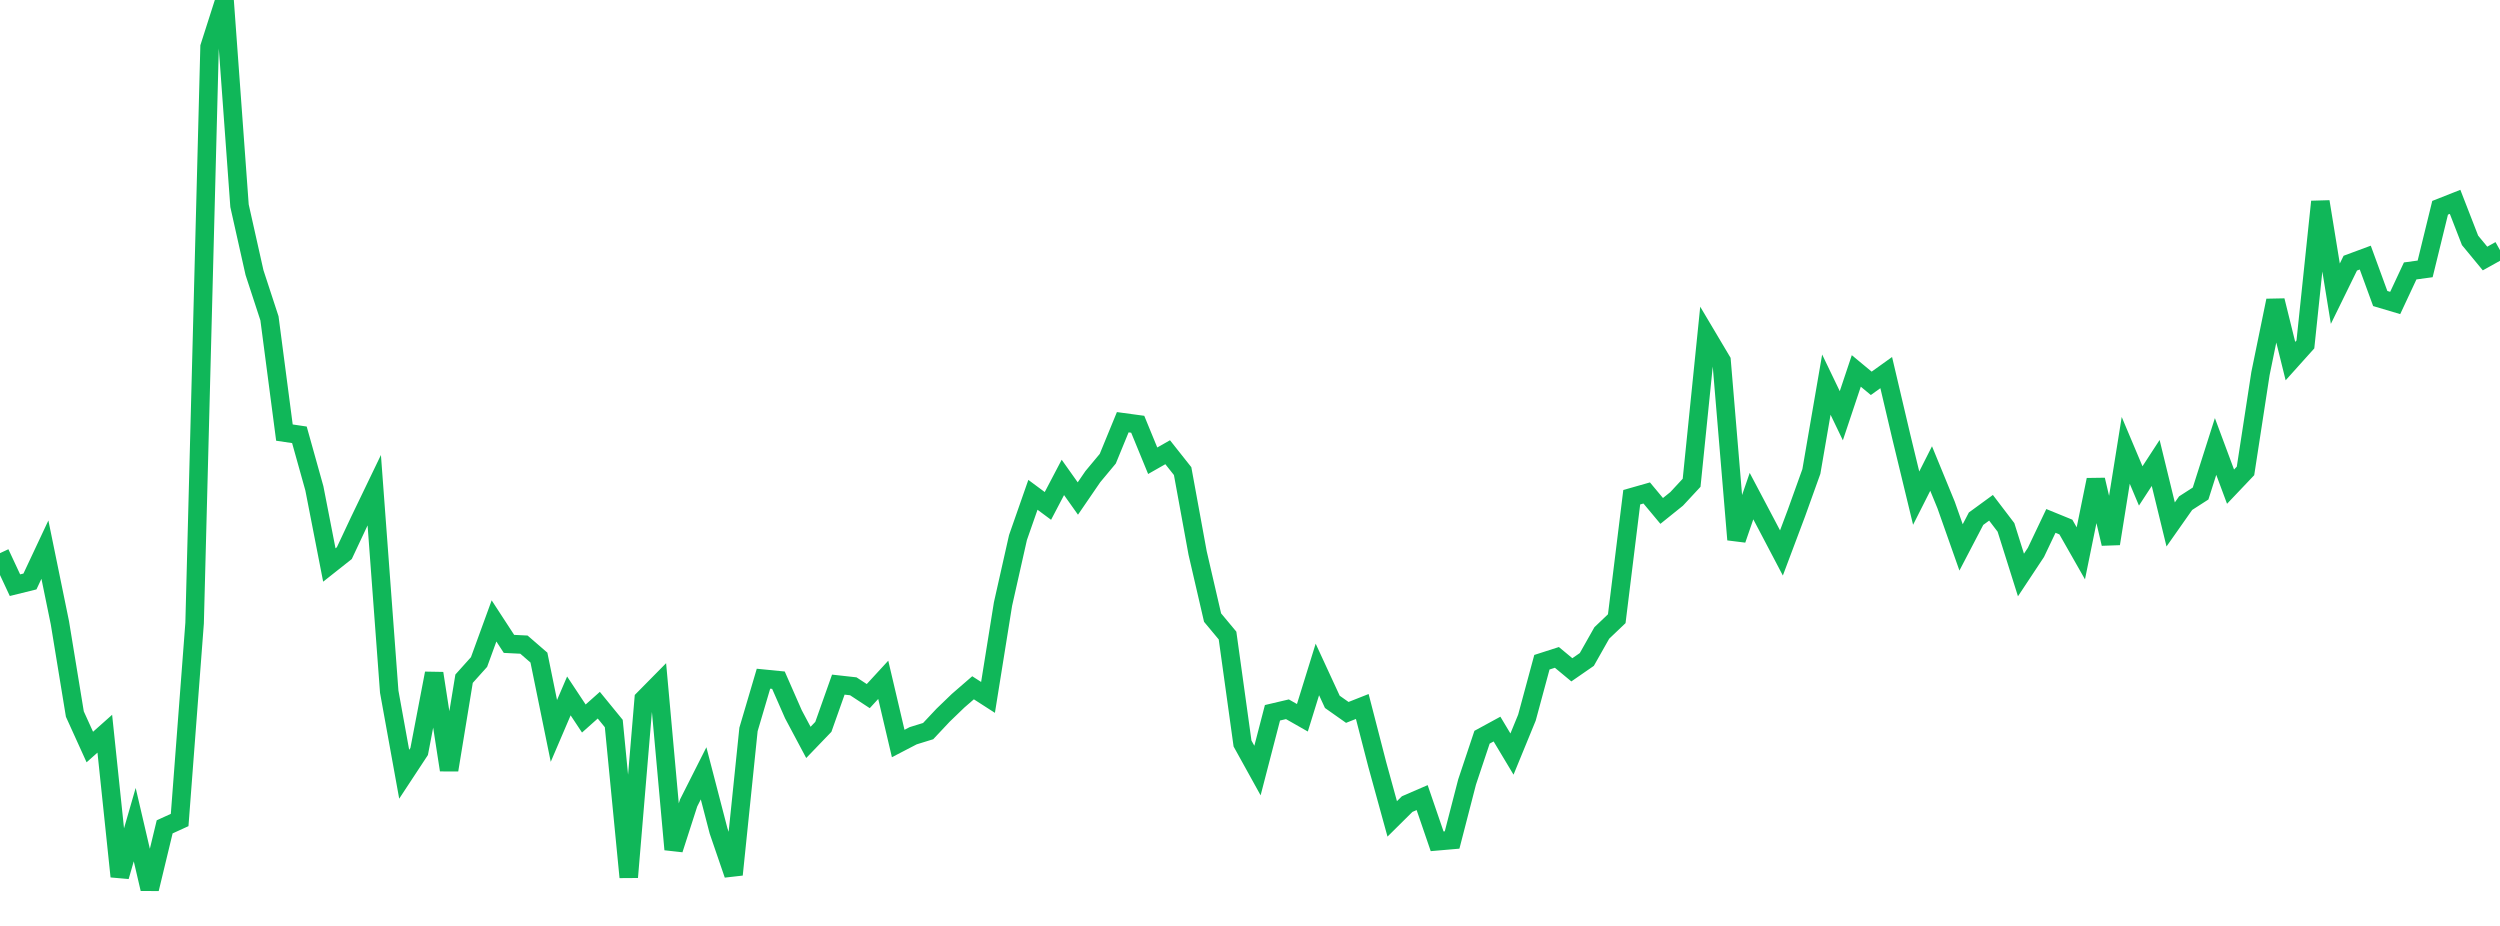 <?xml version="1.0" standalone="no"?>
<!DOCTYPE svg PUBLIC "-//W3C//DTD SVG 1.1//EN" "http://www.w3.org/Graphics/SVG/1.1/DTD/svg11.dtd">
<svg width="135" height="50" viewBox="0 0 135 50" preserveAspectRatio="none" class="sparkline" xmlns="http://www.w3.org/2000/svg"
xmlns:xlink="http://www.w3.org/1999/xlink"><path  class="sparkline--line" d="M 0 29.87 L 0 29.87 L 0.808 31.6 L 1.617 31.4 L 2.425 29.68 L 3.234 33.63 L 4.042 38.56 L 4.85 40.34 L 5.659 39.62 L 6.467 47.33 L 7.275 44.53 L 8.084 48 L 8.892 44.65 L 9.701 44.28 L 10.509 33.65 L 11.317 2.53 L 12.126 0 L 12.934 11.11 L 13.743 14.72 L 14.551 17.19 L 15.359 23.36 L 16.168 23.48 L 16.976 26.37 L 17.784 30.51 L 18.593 29.87 L 19.401 28.15 L 20.21 26.47 L 21.018 37.35 L 21.826 41.81 L 22.635 40.58 L 23.443 36.36 L 24.251 41.58 L 25.06 36.65 L 25.868 35.75 L 26.677 33.53 L 27.485 34.77 L 28.293 34.81 L 29.102 35.51 L 29.91 39.47 L 30.719 37.58 L 31.527 38.8 L 32.335 38.08 L 33.144 39.07 L 33.952 47.37 L 34.76 37.75 L 35.569 36.93 L 36.377 45.87 L 37.186 43.36 L 37.994 41.76 L 38.802 44.87 L 39.611 47.23 L 40.419 39.39 L 41.228 36.65 L 42.036 36.73 L 42.844 38.57 L 43.653 40.09 L 44.461 39.25 L 45.269 36.97 L 46.078 37.06 L 46.886 37.59 L 47.695 36.71 L 48.503 40.15 L 49.311 39.73 L 50.12 39.48 L 50.928 38.62 L 51.737 37.84 L 52.545 37.14 L 53.353 37.66 L 54.162 32.62 L 54.97 29.03 L 55.778 26.72 L 56.587 27.32 L 57.395 25.78 L 58.204 26.92 L 59.012 25.74 L 59.82 24.77 L 60.629 22.8 L 61.437 22.91 L 62.246 24.88 L 63.054 24.42 L 63.862 25.44 L 64.671 29.86 L 65.479 33.35 L 66.287 34.32 L 67.096 40.15 L 67.904 41.61 L 68.713 38.49 L 69.521 38.3 L 70.329 38.76 L 71.138 36.15 L 71.946 37.9 L 72.754 38.47 L 73.563 38.15 L 74.371 41.28 L 75.18 44.22 L 75.988 43.42 L 76.796 43.07 L 77.605 45.43 L 78.413 45.36 L 79.222 42.23 L 80.03 39.81 L 80.838 39.37 L 81.647 40.72 L 82.455 38.75 L 83.263 35.76 L 84.072 35.5 L 84.88 36.17 L 85.689 35.61 L 86.497 34.18 L 87.305 33.41 L 88.114 26.85 L 88.922 26.62 L 89.731 27.59 L 90.539 26.94 L 91.347 26.07 L 92.156 18.12 L 92.964 19.48 L 93.772 29.14 L 94.581 26.79 L 95.389 28.32 L 96.198 29.86 L 97.006 27.71 L 97.814 25.46 L 98.623 20.77 L 99.431 22.45 L 100.24 20.03 L 101.048 20.7 L 101.856 20.12 L 102.665 23.56 L 103.473 26.9 L 104.281 25.3 L 105.09 27.27 L 105.898 29.56 L 106.707 28.01 L 107.515 27.42 L 108.323 28.48 L 109.132 31.05 L 109.94 29.83 L 110.749 28.13 L 111.557 28.46 L 112.365 29.88 L 113.174 25.91 L 113.982 29.36 L 114.79 24.32 L 115.599 26.24 L 116.407 25 L 117.216 28.32 L 118.024 27.17 L 118.832 26.65 L 119.641 24.11 L 120.449 26.28 L 121.257 25.43 L 122.066 20.17 L 122.874 16.23 L 123.683 19.5 L 124.491 18.6 L 125.299 10.89 L 126.108 15.86 L 126.916 14.21 L 127.725 13.91 L 128.533 16.12 L 129.341 16.36 L 130.15 14.63 L 130.958 14.52 L 131.766 11.22 L 132.575 10.9 L 133.383 12.98 L 134.192 13.96 L 135 13.51" fill="none" stroke-width="1" stroke="#10b759"></path></svg>